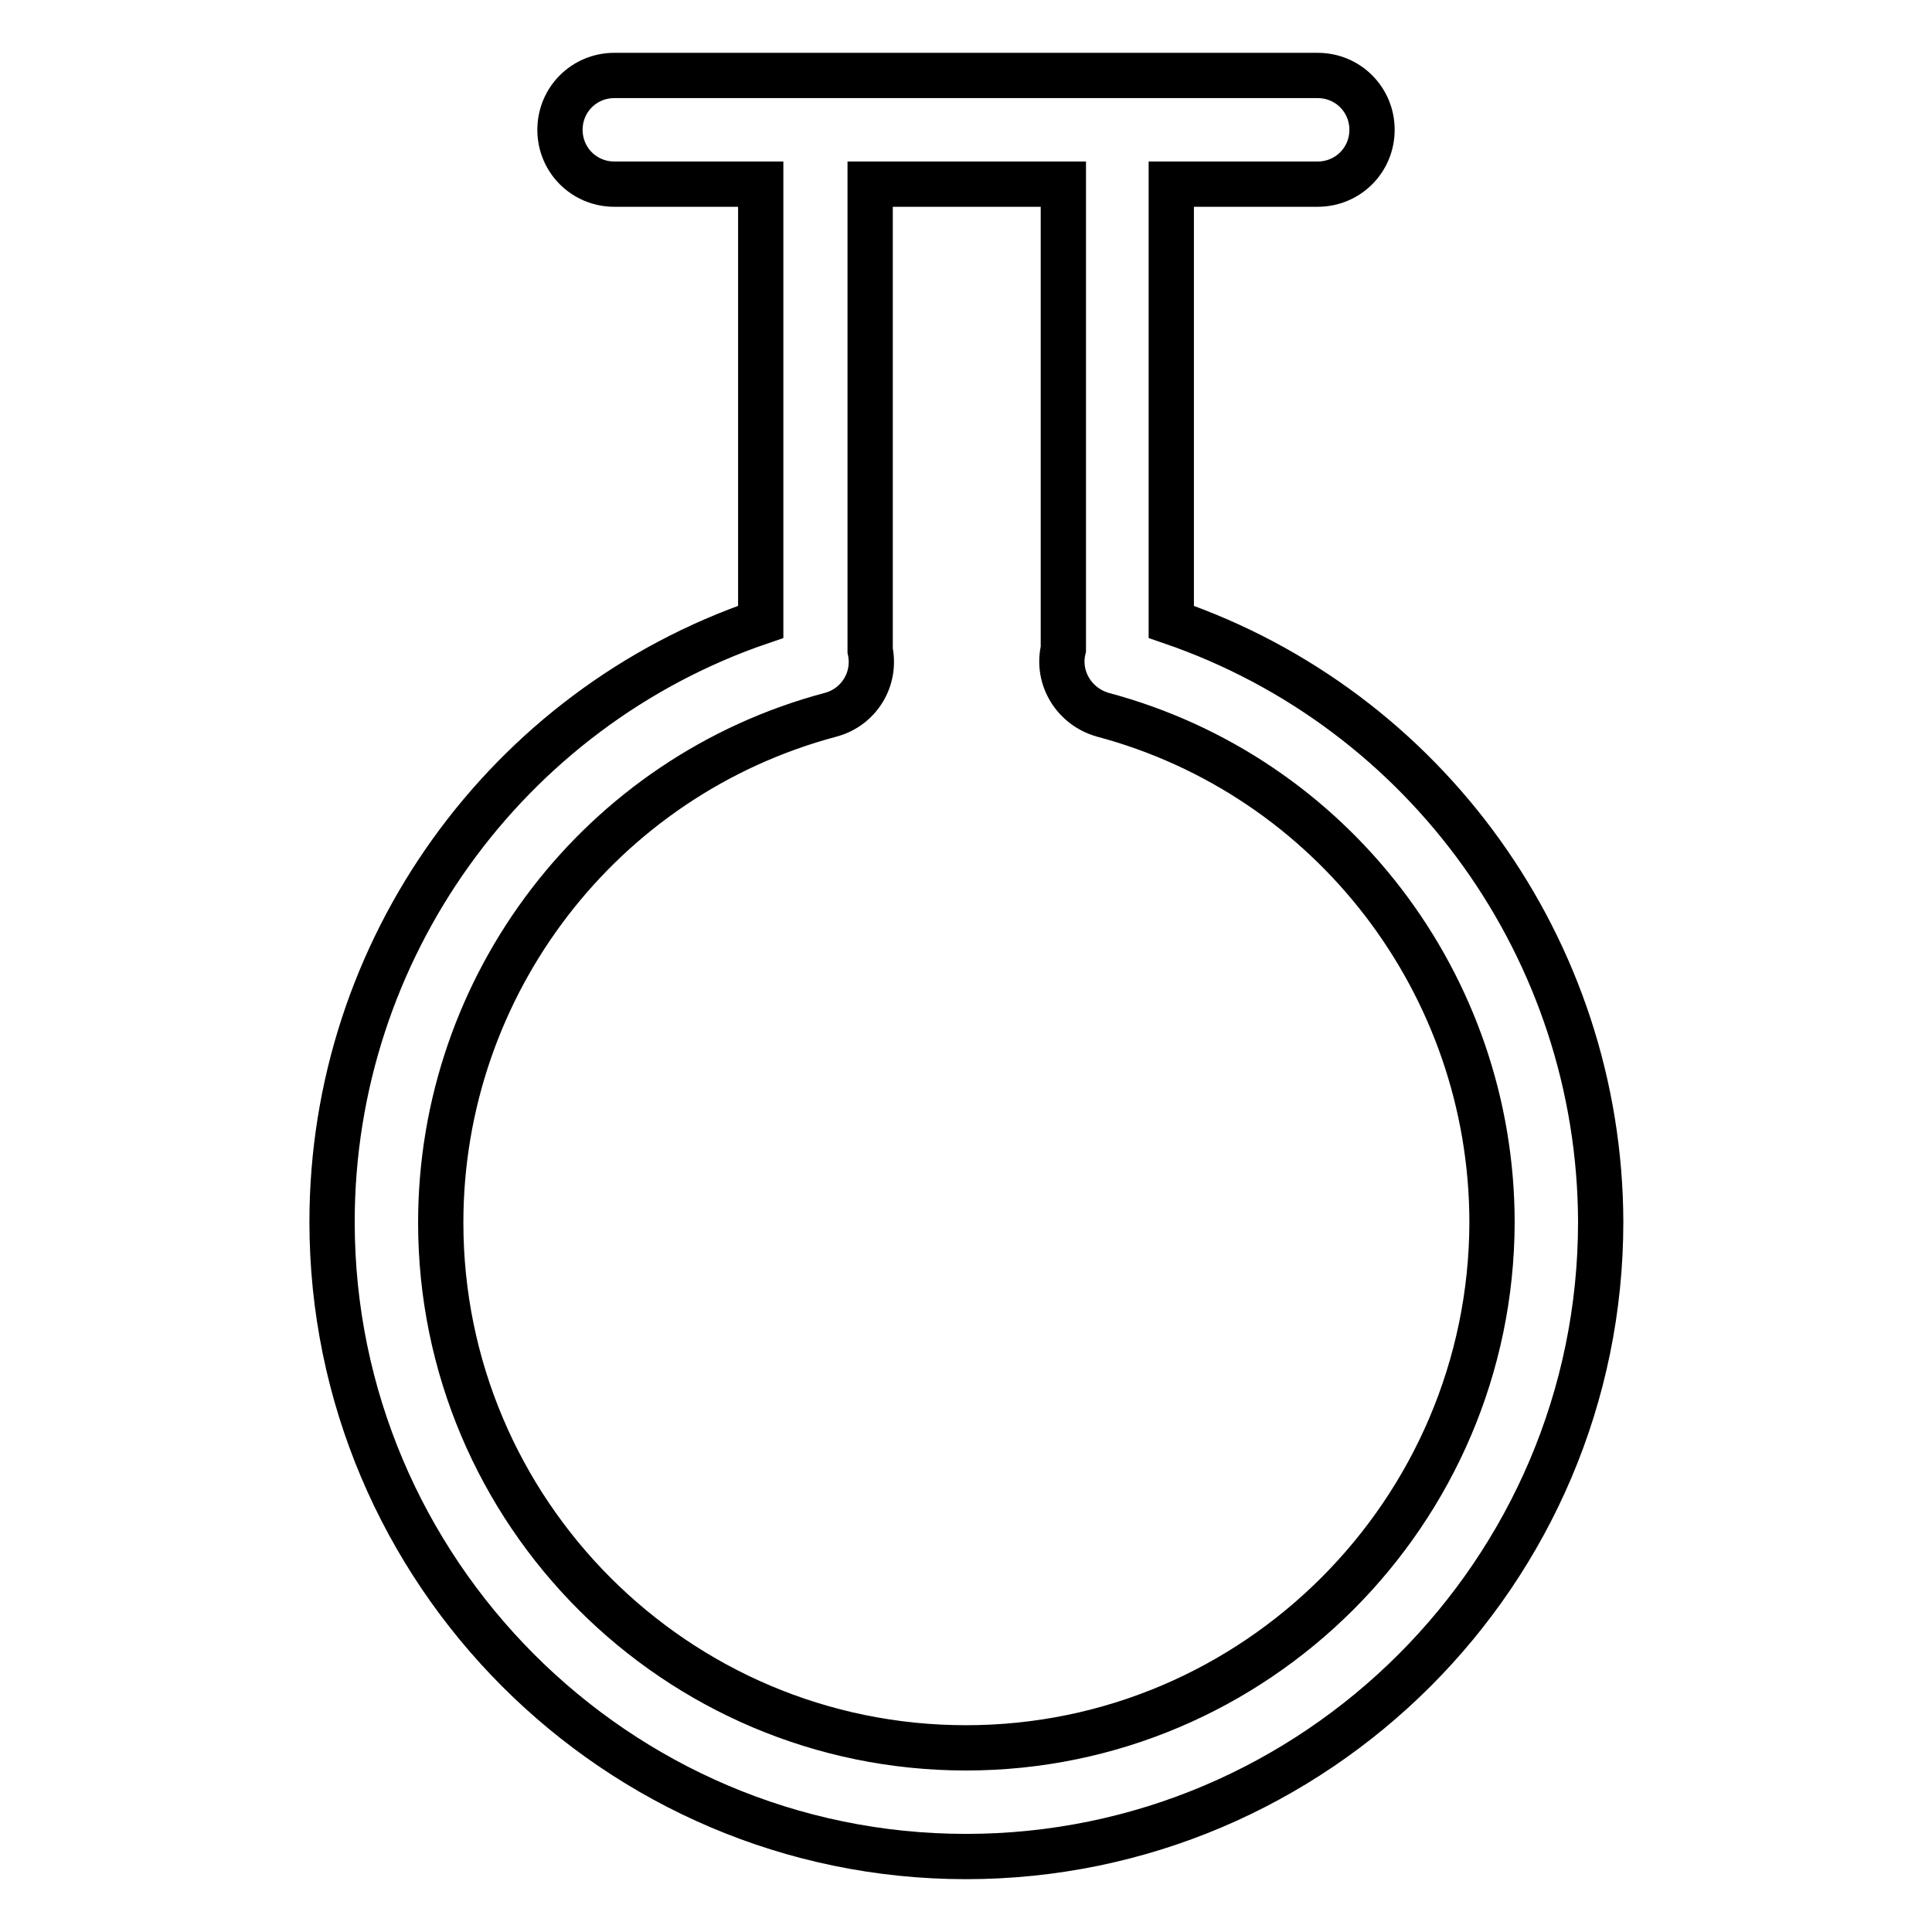 <?xml version="1.0" encoding="utf-8"?>
<!-- Svg Vector Icons : http://www.onlinewebfonts.com/icon -->
<!DOCTYPE svg PUBLIC "-//W3C//DTD SVG 1.1//EN" "http://www.w3.org/Graphics/SVG/1.1/DTD/svg11.dtd">
<svg version="1.1" xmlns="http://www.w3.org/2000/svg" xmlns:xlink="http://www.w3.org/1999/xlink" x="0px" y="0px" viewBox="0 0 256 256" enable-background="new 0 0 256 256" xml:space="preserve">
<g> <path stroke-width="6" fill-opacity="0" stroke="#000000"  d="M155.2,82.4v-58h19.4c4,0,7.2-3.2,7.2-7.2c0,0,0,0,0,0c0-4-3.2-7.2-7.2-7.2c0,0,0,0,0,0H81.4 c-4,0-7.2,3.2-7.2,7.2c0,0,0,0,0,0c0,4,3.2,7.2,7.2,7.2c0,0,0,0,0,0h19.4l0,58C67.1,93.9,44,125.8,44,161.9 c0,46.3,37.7,84.1,84,84.1c46.3,0,84.1-37.7,84.1-84.1C212,125.9,189,94,155.2,82.4z M128,231.6c-38.4,0-69.6-31.2-69.6-69.6 c0-31.5,21.2-59.2,51.7-67.3c3.7-1,6-4.7,5.2-8.5l0-61.8h25.6V86c-0.9,3.8,1.4,7.6,5.2,8.7c30.4,8.1,51.6,35.8,51.6,67.3 C197.6,200.3,166.4,231.6,128,231.6z"/></g>
</svg>